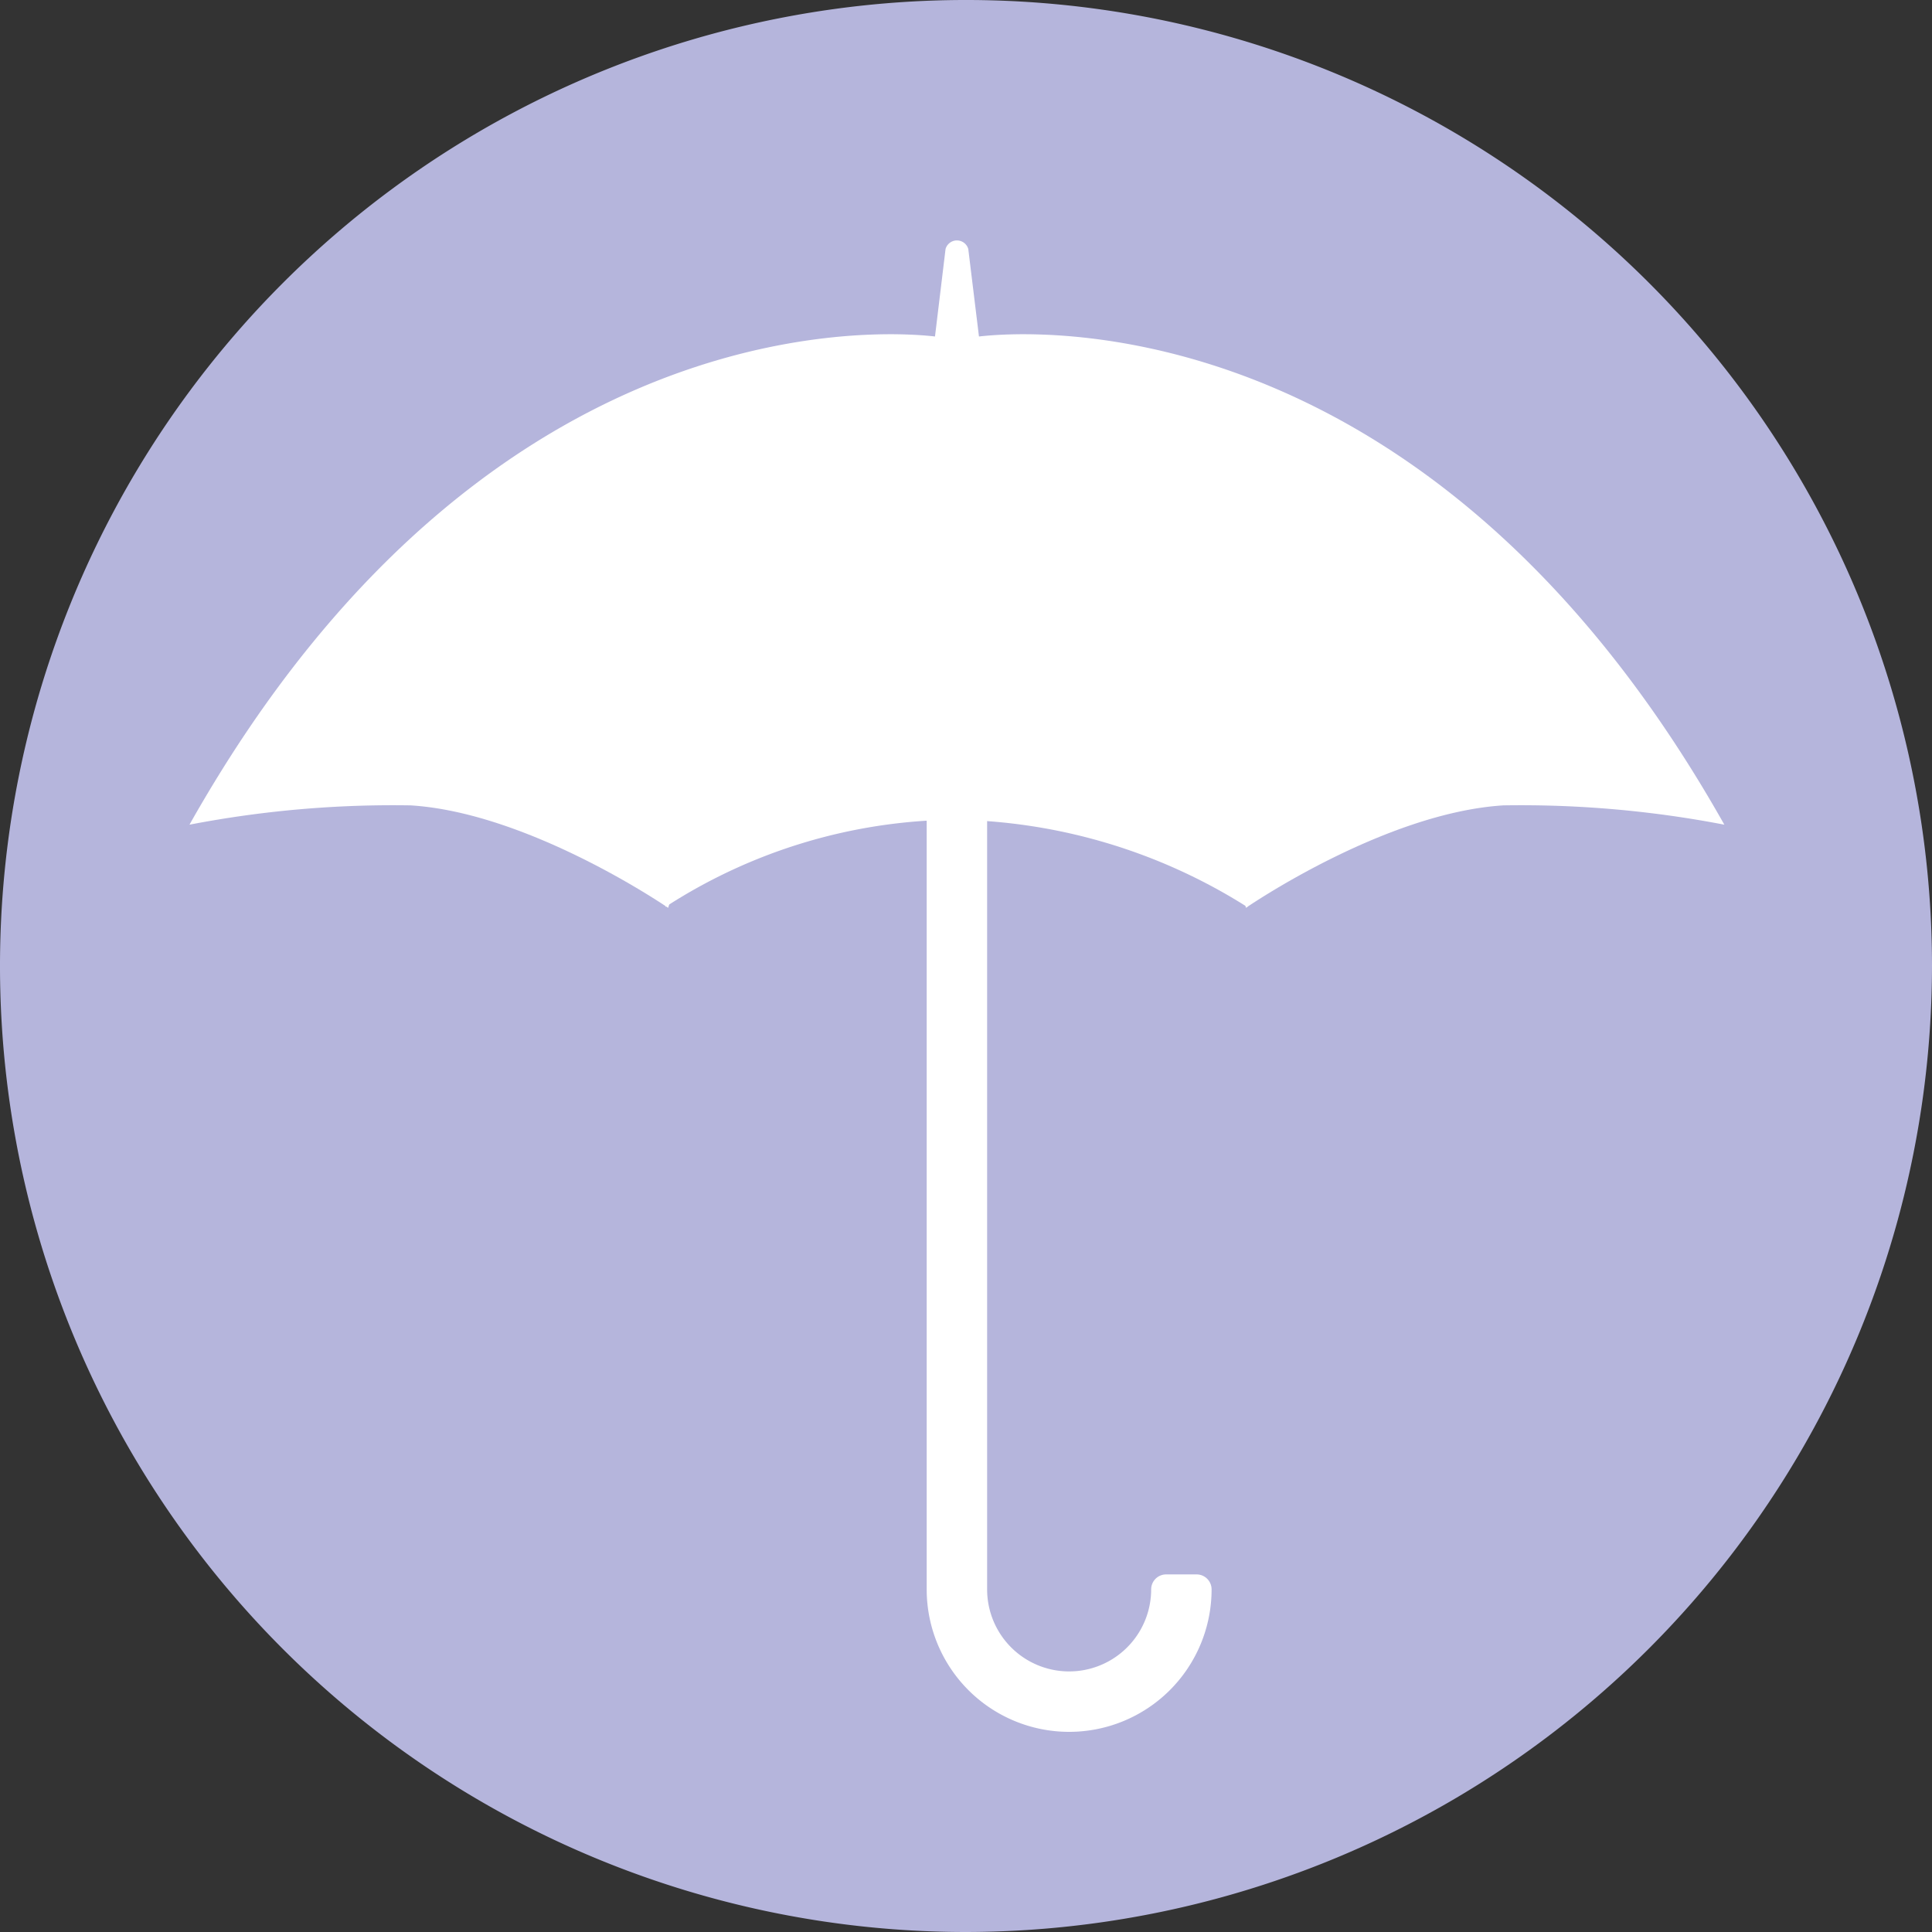<svg id="Calque_1" data-name="Calque 1" xmlns="http://www.w3.org/2000/svg" viewBox="0 0 85.04 85.04"><rect x="0" y="0" width="85.04" height="85.04" fill="#333333" stroke="none"/><defs><style>.cls-1{fill:#b5b5dc;}.cls-2{fill:#fff;}</style></defs><title>Pharmonline_Icones_Prevention</title><path class="cls-1" d="M525.24,782.32a42.52,42.52,0,1,1,42.52-42.52A42.57,42.57,0,0,1,525.24,782.32Z" transform="translate(-482.72 -697.28)"/><path class="cls-2" d="M523.84,712.38a.43.43,0,0,0,.13.35.53.53,0,0,0,.37.14h1a.47.47,0,0,0,.5-.45v-.09l-.5-4.09a.52.52,0,0,0-1,0" transform="translate(-482.72 -697.28)"/><path class="cls-2" d="M535.39,766.58h-1.33a.66.66,0,0,0-.67.66,3.61,3.61,0,0,1-7.22,0V727.31a.66.66,0,0,0-.66-.66h-1.33a.66.66,0,0,0-.67.66v39.93a6.27,6.27,0,0,0,12.54,0A.66.66,0,0,0,535.39,766.58Z" transform="translate(-482.72 -697.28)"/><path class="cls-2" d="M524.17,712.13s-19.21-3.22-33.11,21.45a47.28,47.28,0,0,1,9.74-.85c5.26.33,11.33,4.51,11.33,4.51,2.54-8.33,3.44-13.29,5.47-16.75a35.74,35.74,0,0,1,7.24-8.36Z" transform="translate(-482.72 -697.28)"/><path class="cls-2" d="M525.52,712.13s19.2-3.22,33.1,21.45a47.24,47.24,0,0,0-9.73-.85c-5.27.33-11.33,4.51-11.33,4.51-1.61-8.23-2.7-13.59-4.73-17a28.17,28.17,0,0,0-8-8.07Z" transform="translate(-482.72 -697.28)"/><path class="cls-2" d="M533.4,720.2c-2.8-4.74-8.56-8.07-8.56-8.07v0a28.2,28.2,0,0,0-8,8.07c-2,3.45-4.83,17-4.83,17a23.8,23.8,0,0,1,12.72-3.84,24.72,24.72,0,0,1,12.9,3.85S535.43,723.65,533.4,720.2Z" transform="translate(-482.72 -697.28)"/></svg>